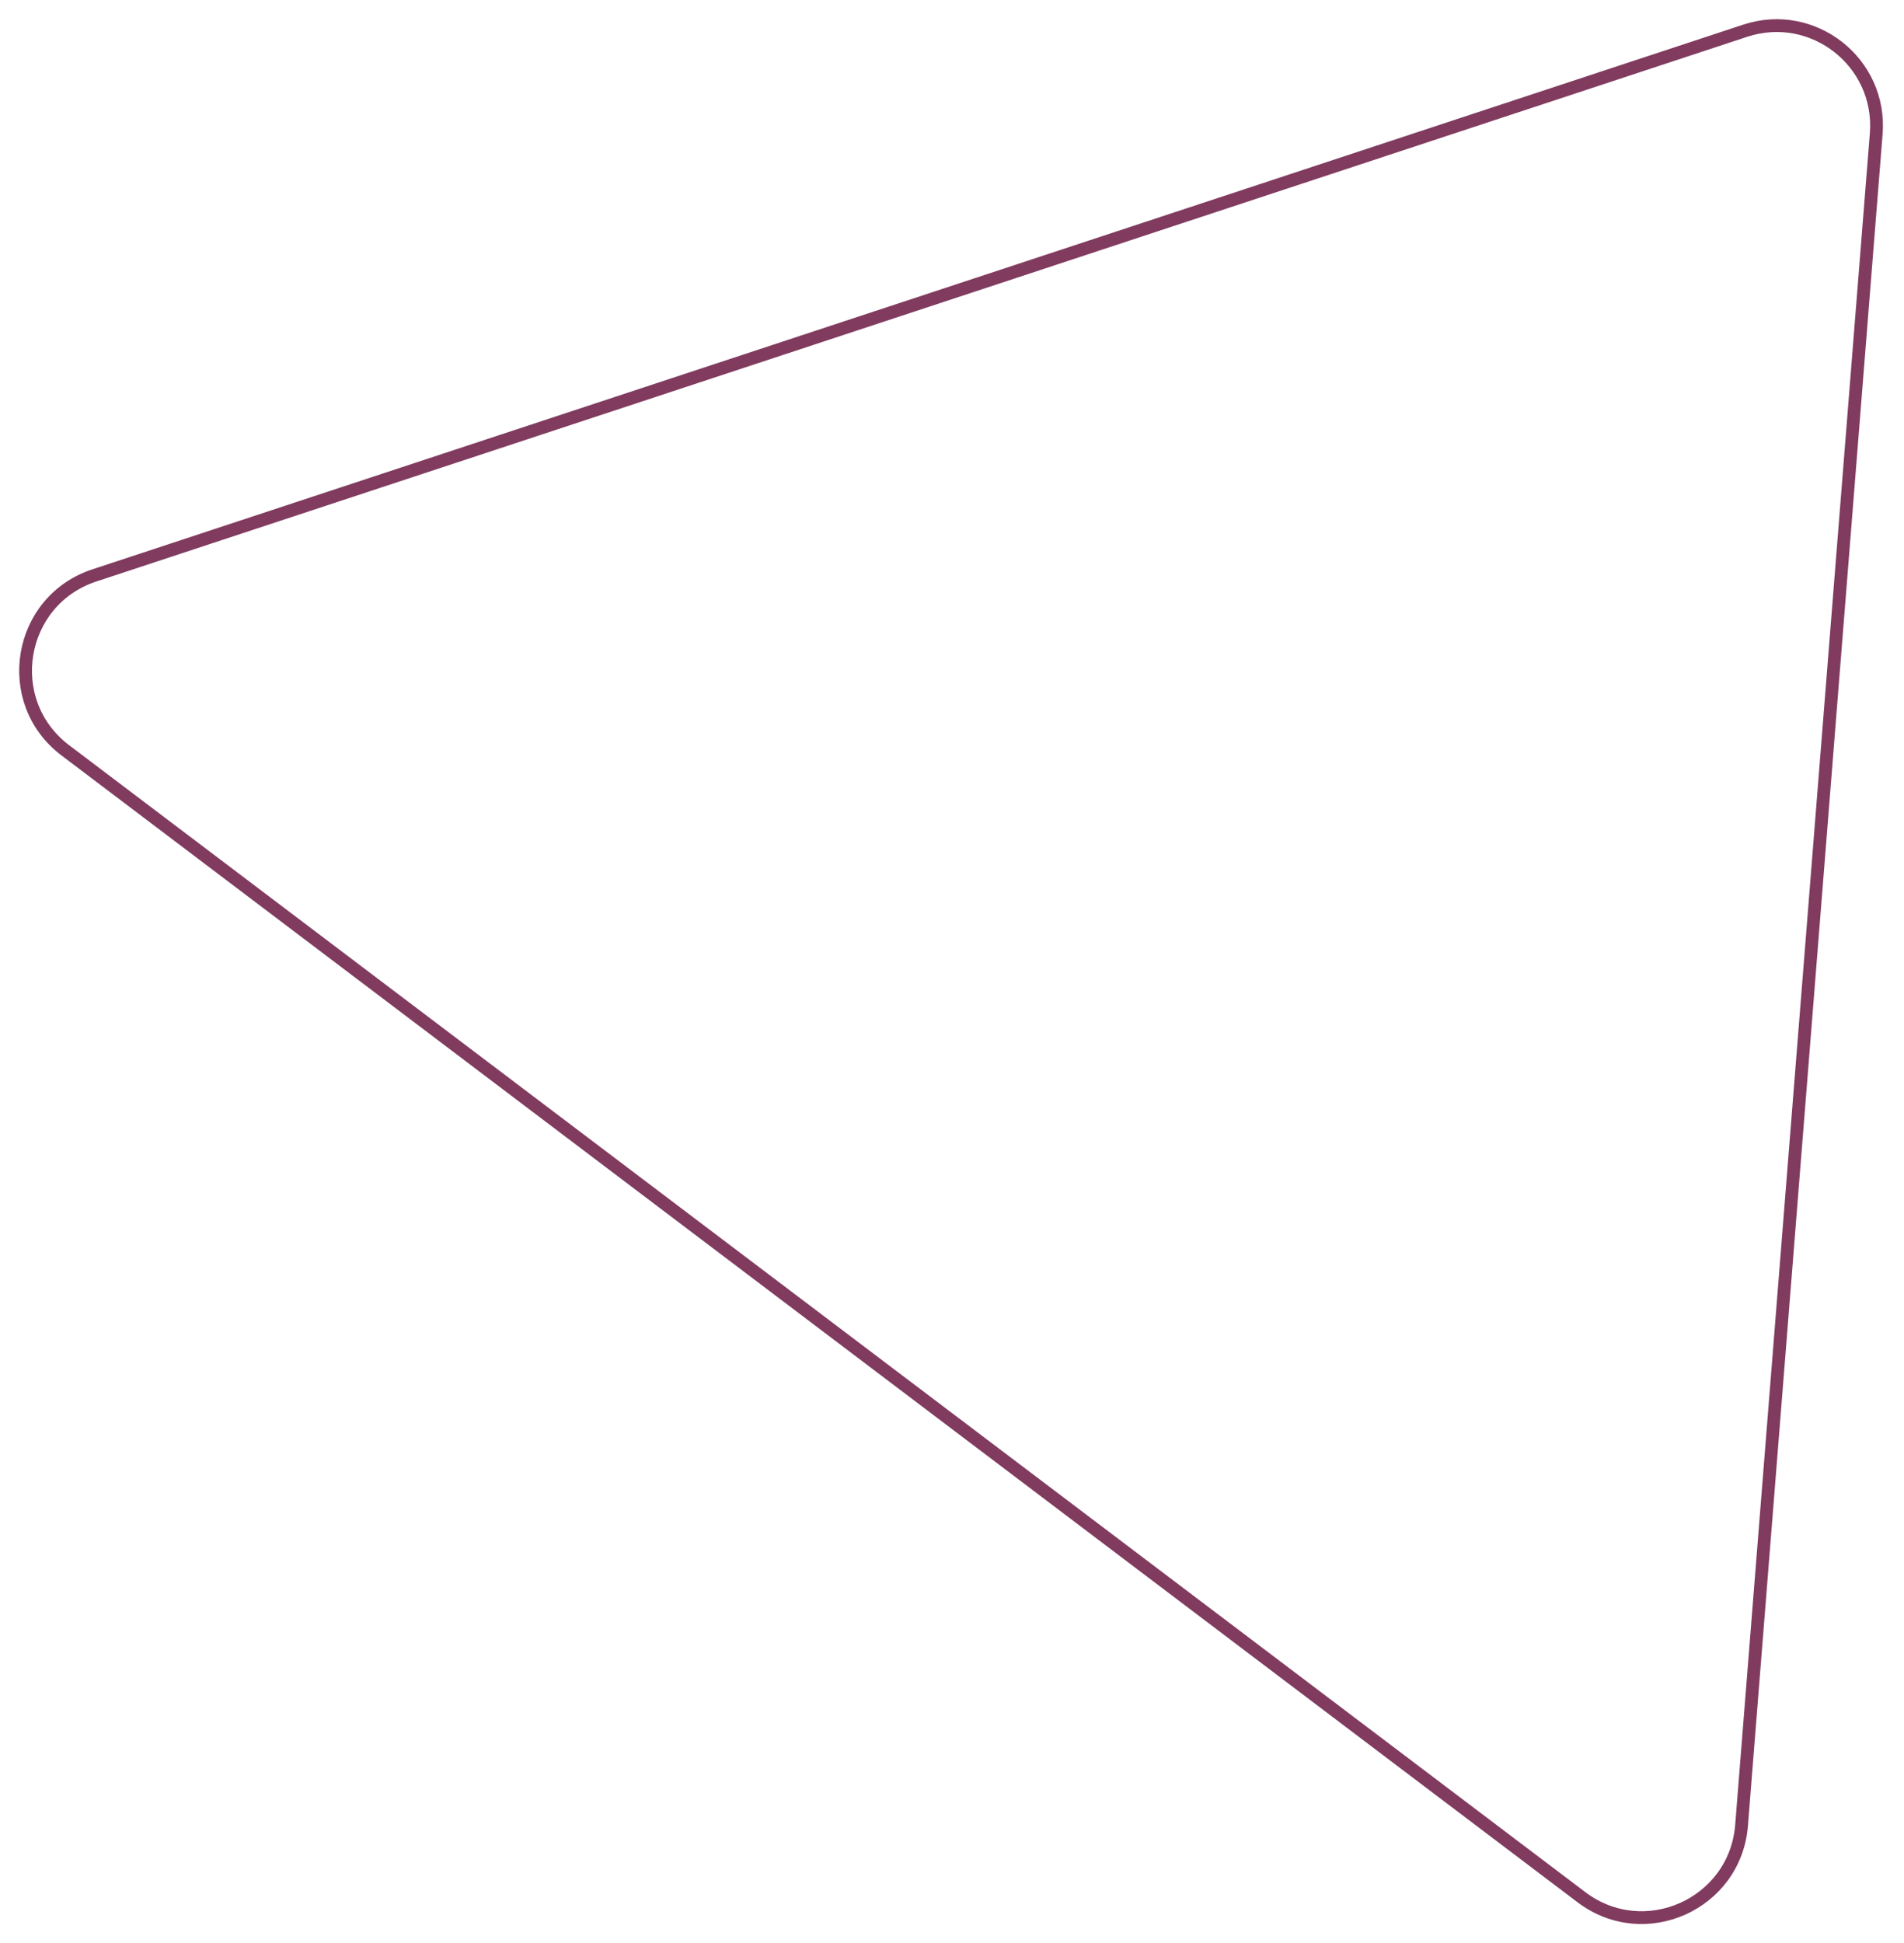 <?xml version="1.0" encoding="UTF-8"?> <svg xmlns="http://www.w3.org/2000/svg" width="298" height="304" viewBox="0 0 298 304" fill="none"> <path d="M10.223 117.38L247.524 296.803C257.386 304.26 271.595 297.881 272.576 285.556L293.652 20.921C294.541 9.761 283.771 1.301 273.139 4.808L14.762 90.019C2.771 93.974 0.151 109.765 10.223 117.38Z" stroke="#600A38" stroke-opacity="0.8" stroke-width="2"></path> </svg> 